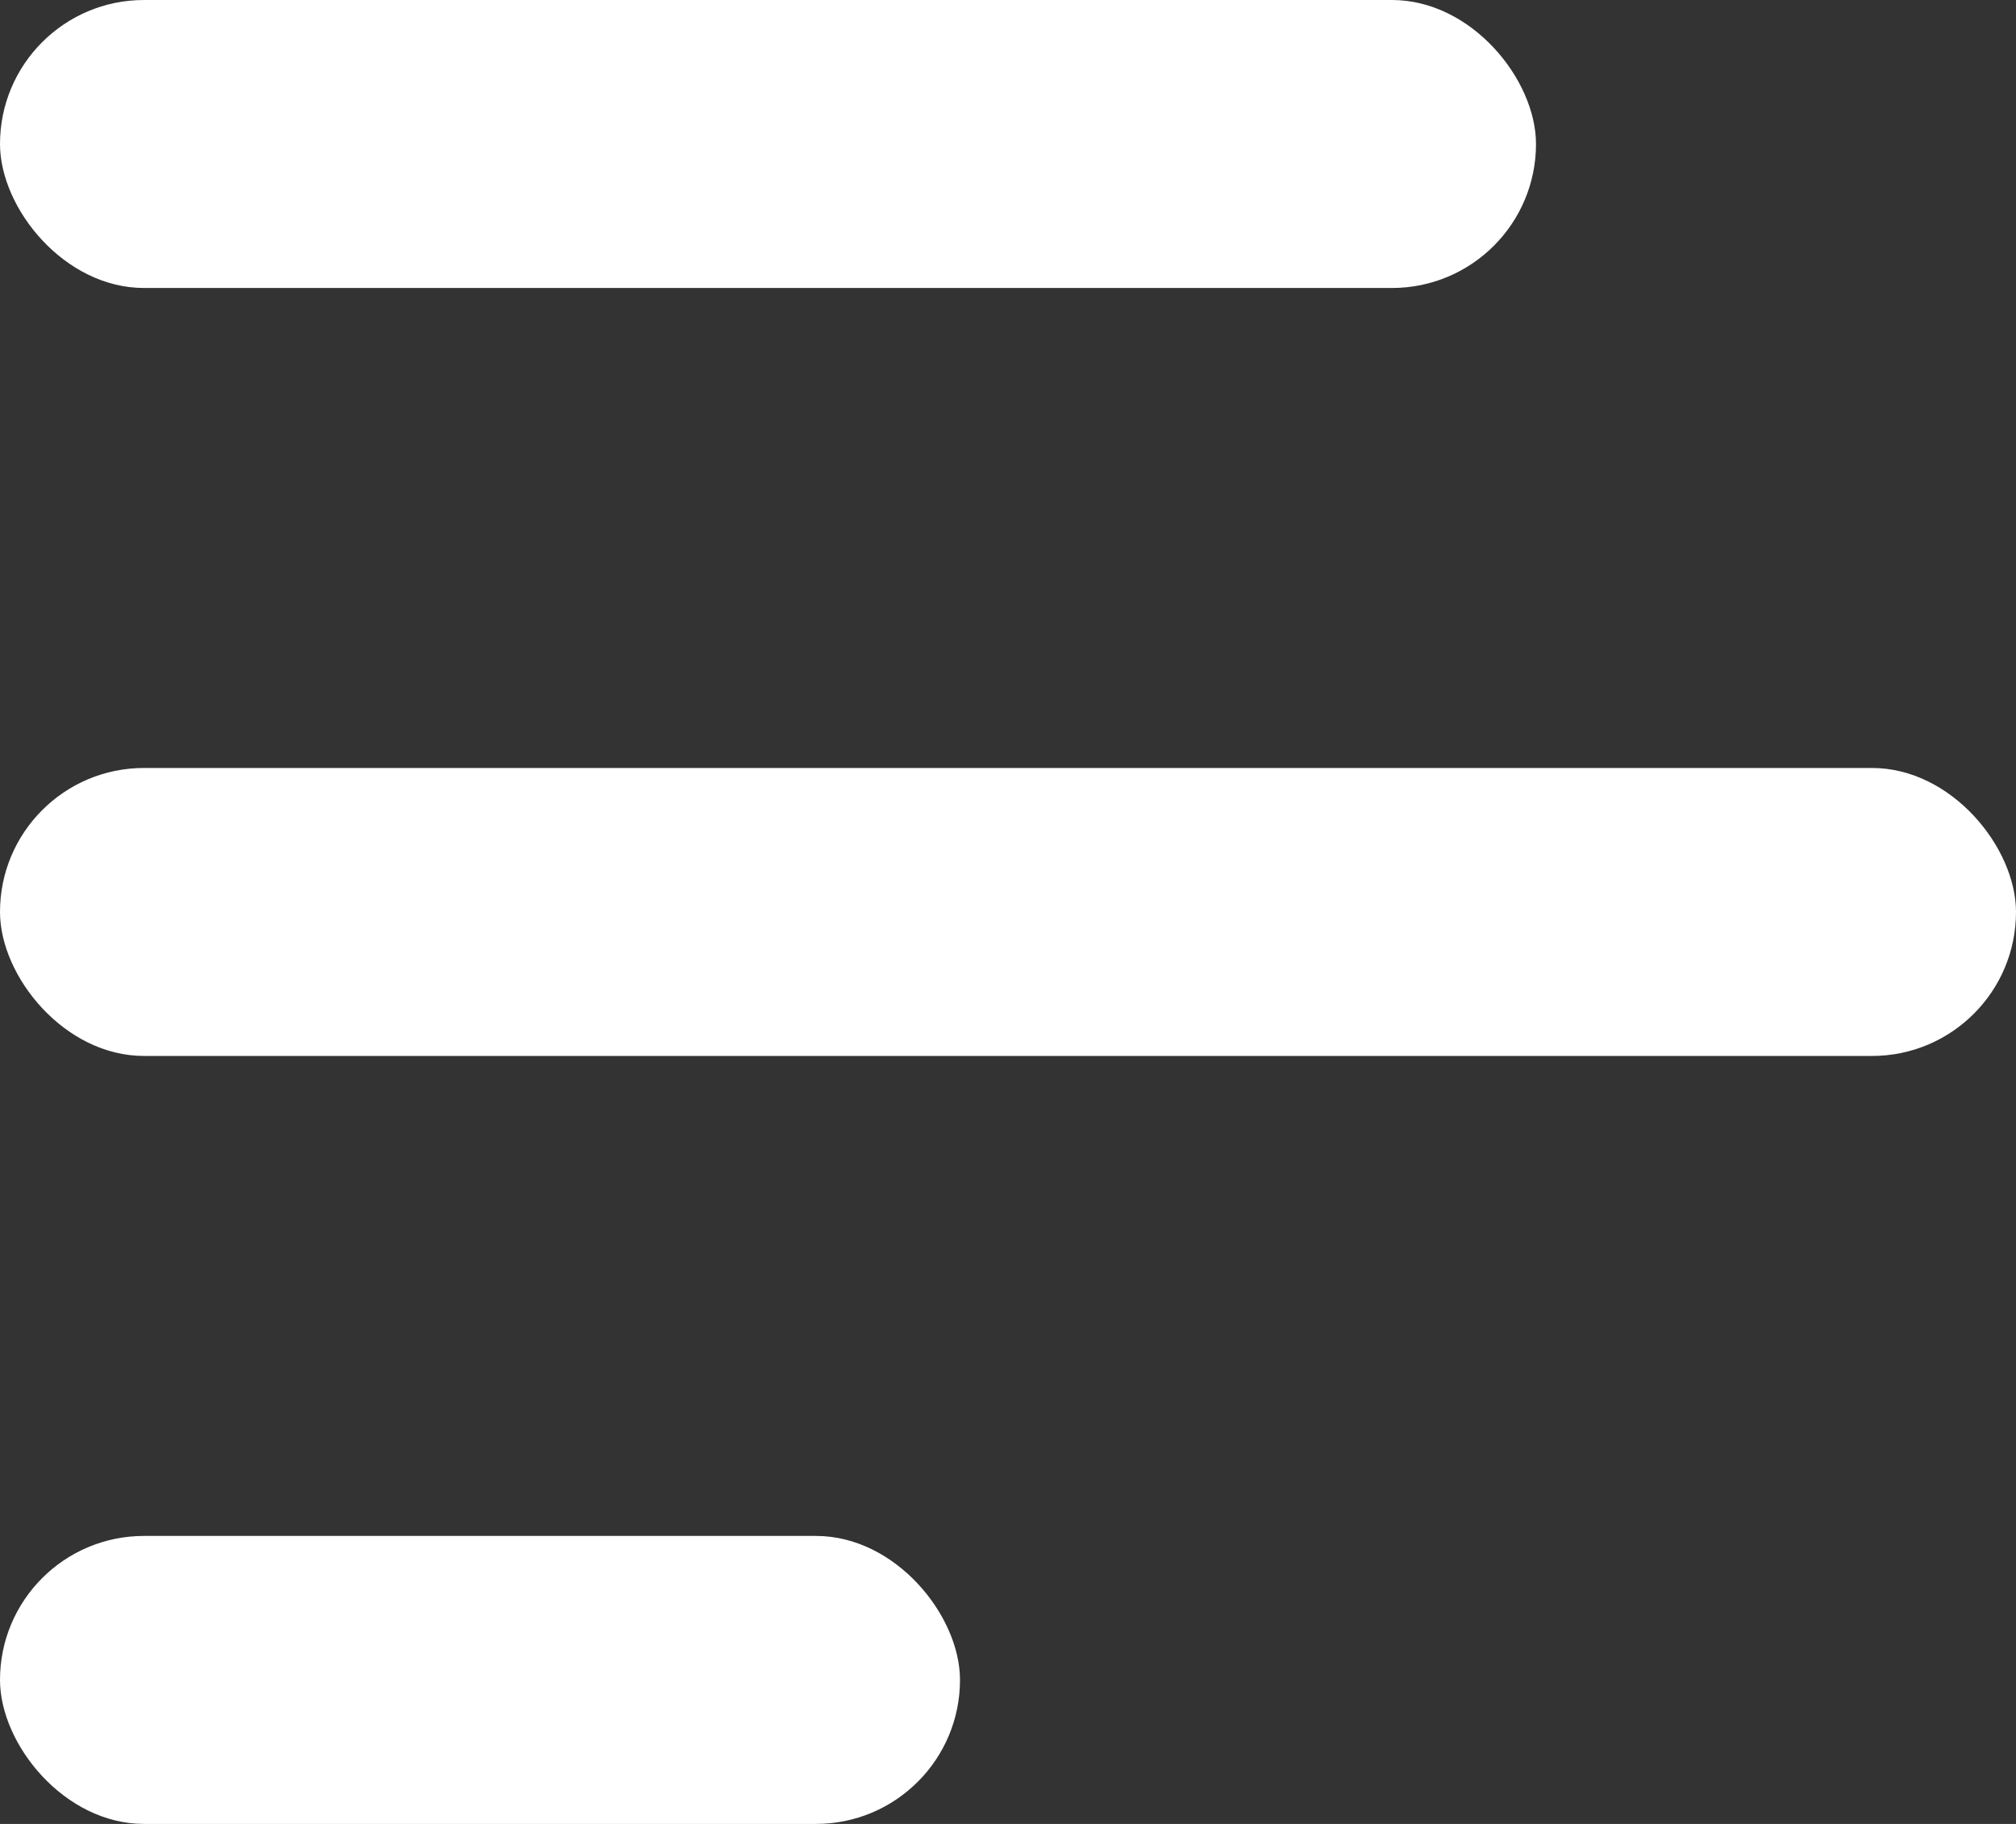 <svg xmlns="http://www.w3.org/2000/svg" width="21" height="19" viewBox="0 0 21 19">
  <rect x="0" y="0" width="21" height="19" fill="#333333" stroke="none"/>
  <g id="icon-hamburger" transform="translate(-15 -26)">
    <rect id="Rectangle_743" data-name="Rectangle 743" width="16" height="3" rx="1.5" transform="translate(15 26)" fill="#fff"/>
    <rect id="Rectangle_744" data-name="Rectangle 744" width="21" height="3" rx="1.5" transform="translate(15 34)" fill="#fff"/>
    <rect id="Rectangle_745" data-name="Rectangle 745" width="10" height="3" rx="1.5" transform="translate(15 42)" fill="#fff"/>
  </g>
</svg>
